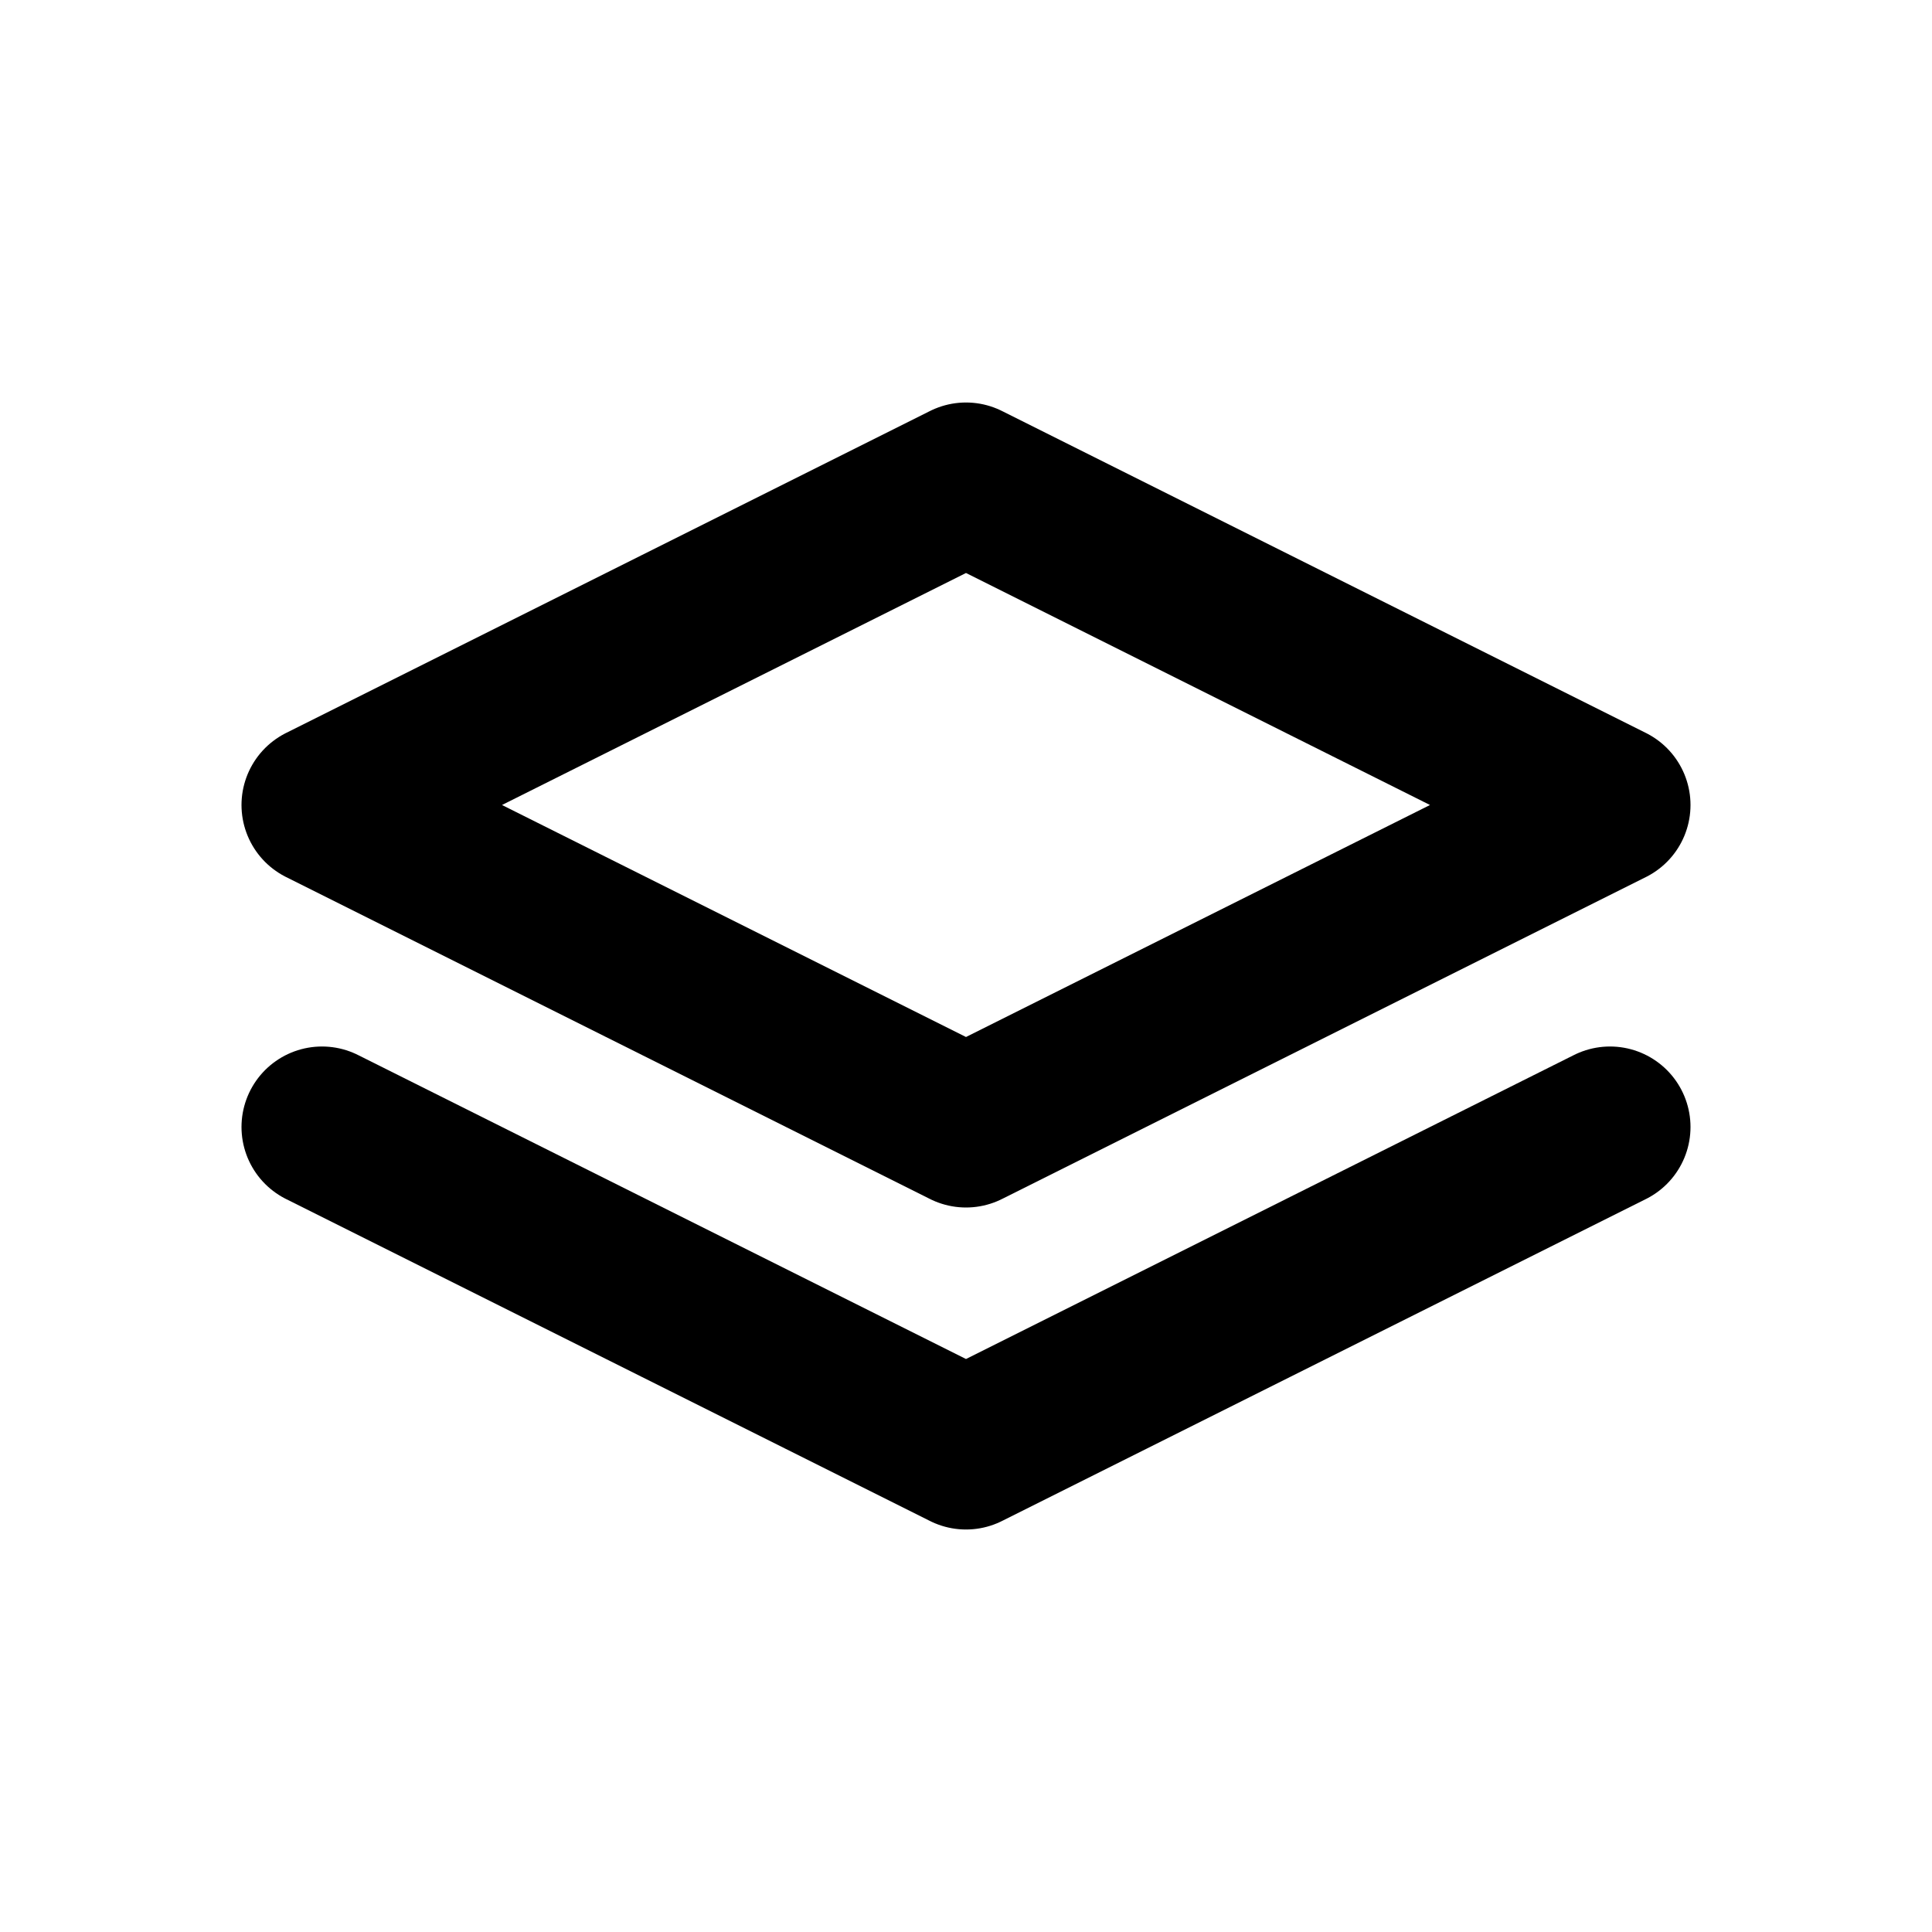 <svg width="24" height="24" viewBox="0 0 24 24" fill="none" xmlns="http://www.w3.org/2000/svg">
<g clip-path="url(#clip0_5022_479)">
<mask id="mask0_5022_479" style="mask-type:luminance" maskUnits="userSpaceOnUse" x="0" y="0" width="24" height="24">
<path d="M0.5 0.5H23.5V23.5H0.5V0.5Z" fill="white" stroke="white"/>
</mask>
<g mask="url(#mask0_5022_479)">
<path d="M12 6L4 10L12 14L20 10L12 6Z" stroke="black" stroke-width="2" stroke-linecap="round" stroke-linejoin="round"/>
<path d="M4 14L12 18L20 14" stroke="black" stroke-width="2" stroke-linecap="round" stroke-linejoin="round"/>
</g>
</g>
<defs>
<clipPath id="clip0_5022_479">
<rect width="24" height="24" fill="white"/>
</clipPath>
</defs>
</svg>
